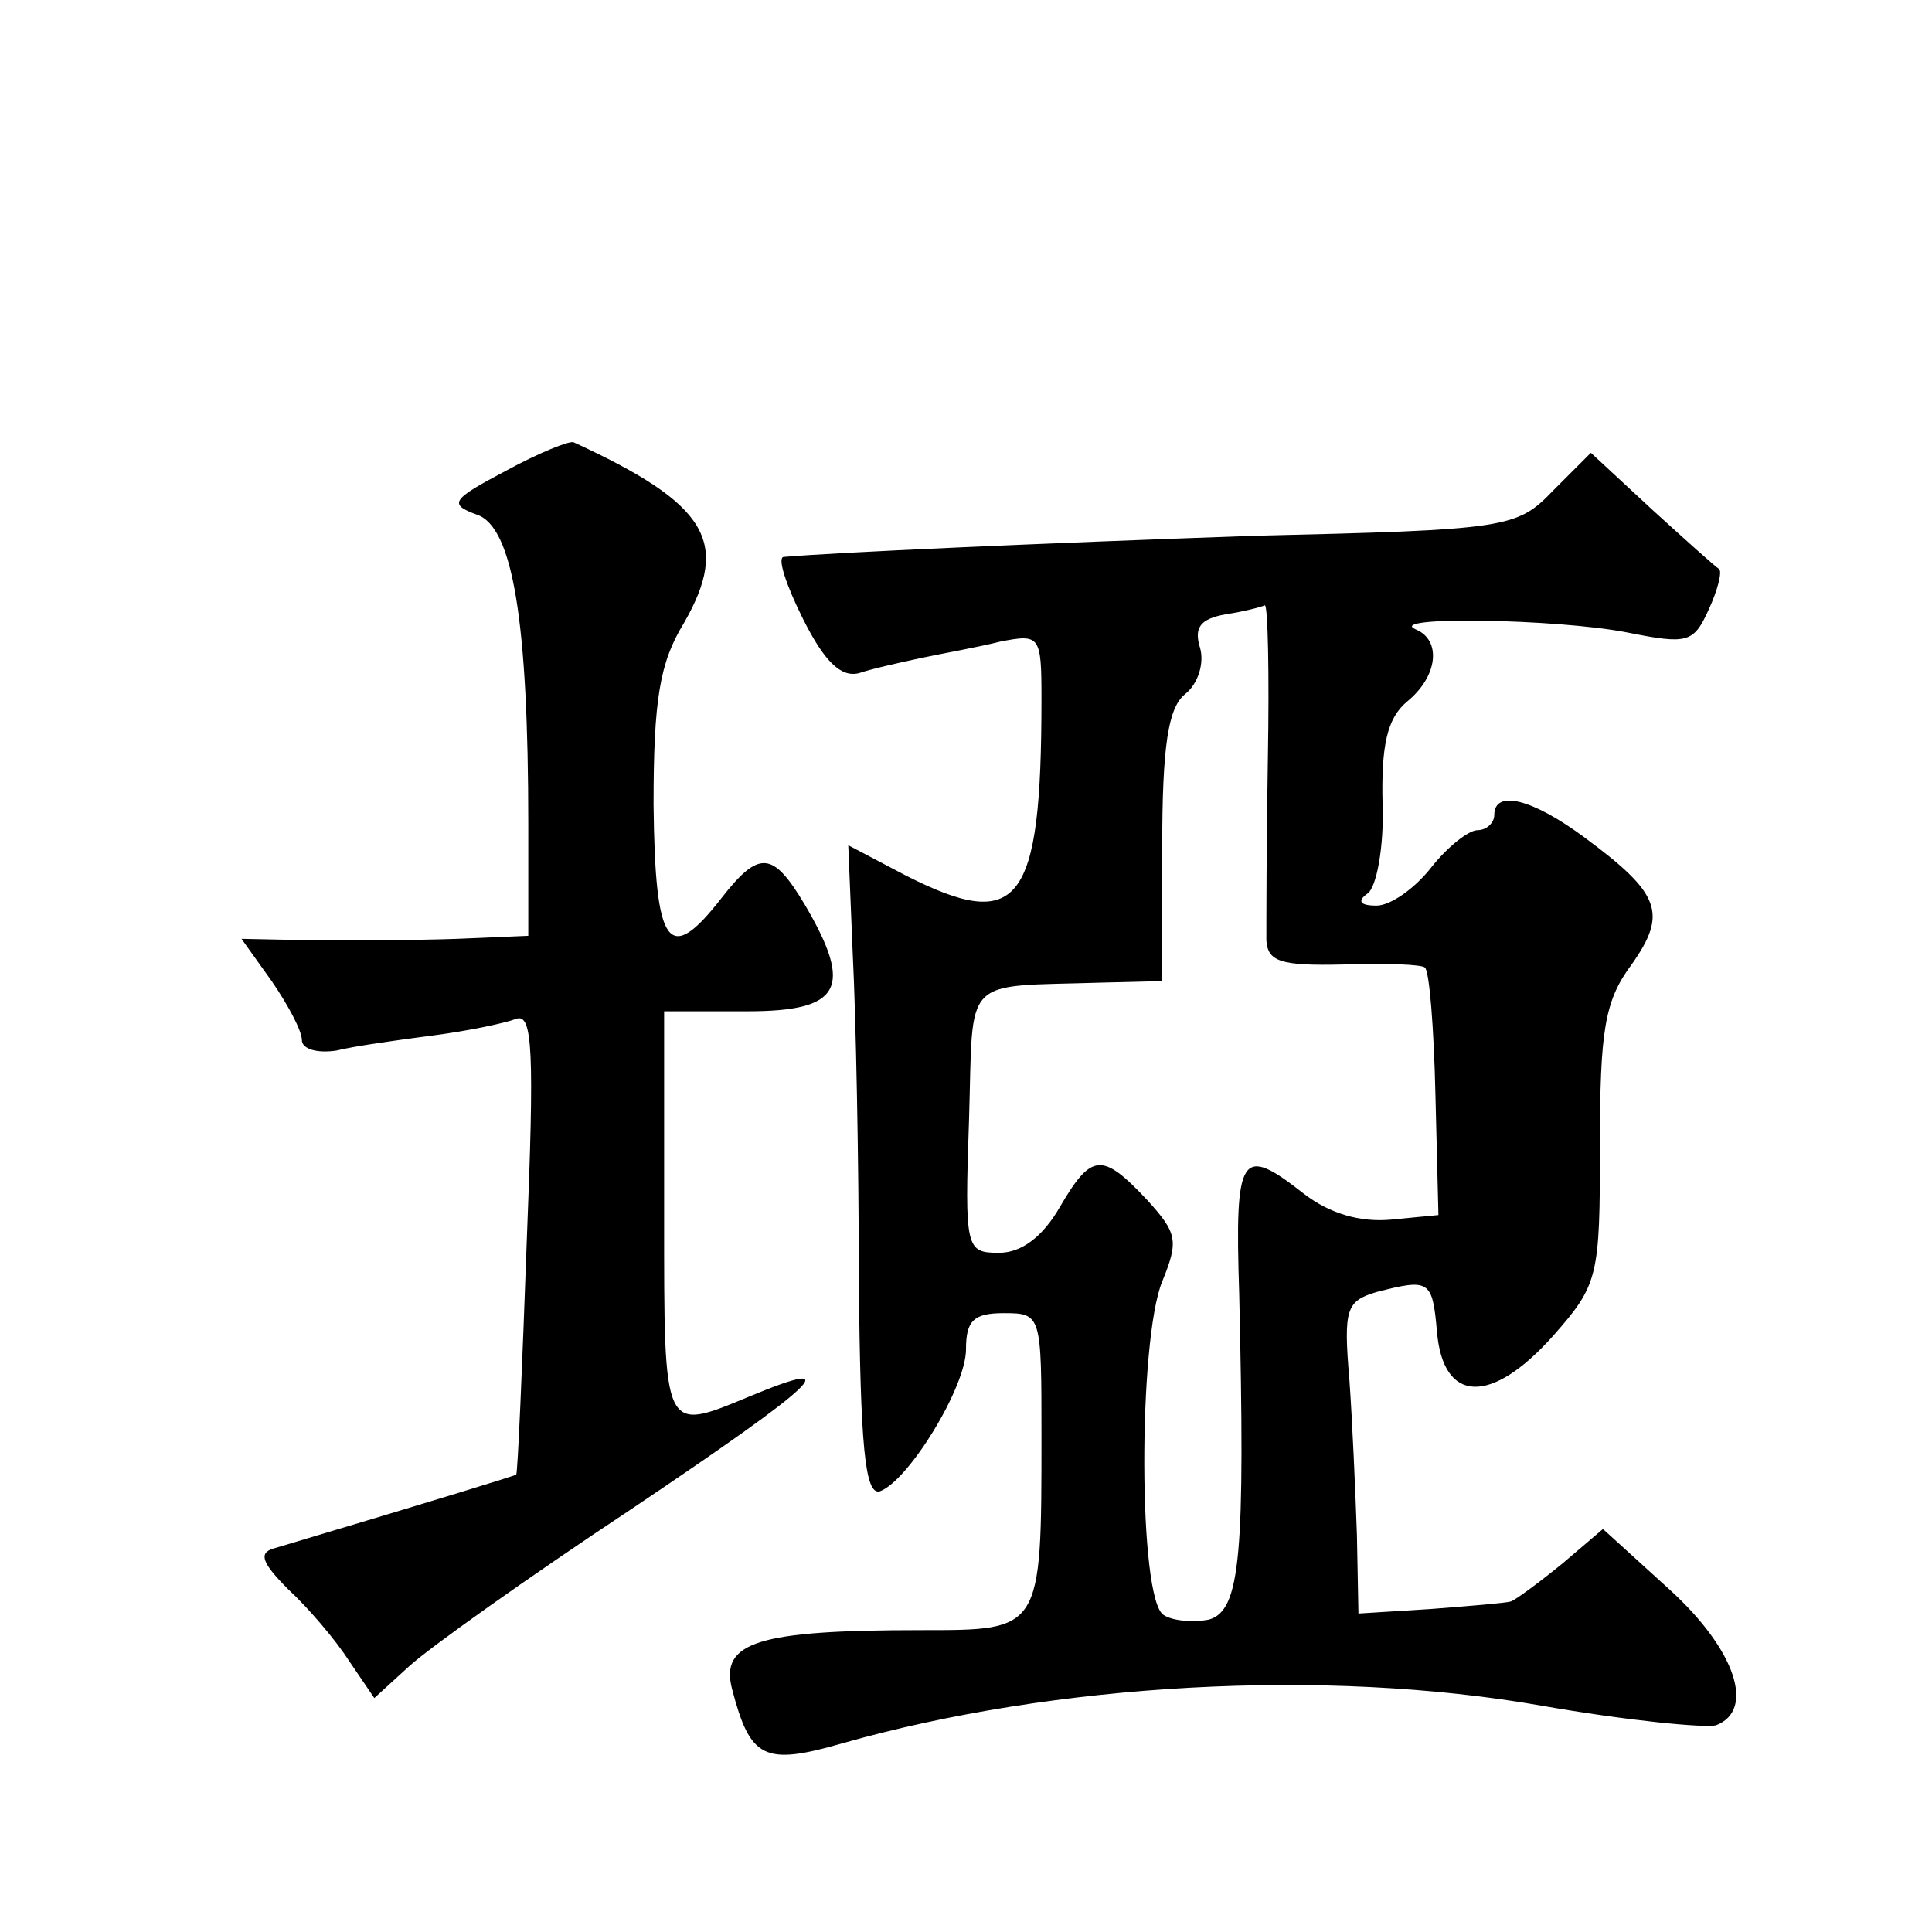 <?xml version="1.0" standalone="no"?>
<!DOCTYPE svg PUBLIC "-//W3C//DTD SVG 20010904//EN"
 "http://www.w3.org/TR/2001/REC-SVG-20010904/DTD/svg10.dtd">
<svg version="1.0" xmlns="http://www.w3.org/2000/svg"
 width="128pt" height="128pt" viewBox="0 0 128 128"
 preserveAspectRatio="xMidYMid meet">
<g transform="translate(0,128) scale(0.1,-0.1)"
fill="#0" stroke="none">
<path d="M335 968 c-36 -19 -38 -22 -19 -29 24 -8 34 -72 34 -205 l0 -74 -47 -2
c-27 -1 -69 -1 -95 -1 l-48 1 20 -28 c11 -16 20 -33 20 -39 0 -6 10 -9 23 -7 12
3 41 7 64 10 23 3 47 8 55 11 11 4 12 -22 7 -147 -3 -84 -6 -154 -7 -155 -2 -1
-47 -15 -161 -49 -10 -3 -7 -10 10 -27 13 -12 31 -33 40 -47 l17 -25 23 21 c13
12 79 59 147 104 125 84 144 102 79 75 -58 -24 -57 -26 -57 120 l0 135 55 0 c62
0 71 15 38 71 -21 35 -30 36 -55 4 -35 -45 -44 -33 -45 62 0 69 4 94 20 120 31
54 16 79 -73 120 -3 1 -23 -7 -45 -19z M1029 955 c-24 -25 -30 -26 -199 -30 -143
-5 -277 -11 -311 -14 -4 -1 2 -19 13 -41 14 -28 25 -39 37 -36 9 3 27 7 41 10 14
3 37 7 53 11 26 5 27 4 27 -38 0 -137 -15 -155 -90 -117 l-38 20 3 -73 c2 -39 4
-136 4 -215 1 -110 4 -143 14 -140 19 7 57 69 57 94 0 19 5 24 25 24 25 0 25 -1
25 -82 0 -129 0 -128 -80 -128 -108 0 -133 -8 -125 -39 12 -46 21 -51 73 -36 141
40 320 50 463 25 57 -10 109 -15 116 -13 26 10 13 50 -31 90 l-44 40 -27 -23 c-16
-13 -31 -24 -34 -25 -3 -1 -27 -3 -53 -5 l-48 -3 -1 52 c-1 29 -3 75 -5 103 -4
47 -2 52 18 58 35 9 37 8 40 -26 4 -48 36 -49 77 -3 30 34 31 39 31 126 0 76 3
96 21 120 24 34 19 47 -31 84 -35 26 -60 32 -60 15 0 -5 -5 -10 -11 -10 -6 0 -20
-11 -31 -25 -11 -14 -27 -25 -36 -25 -11 0 -13 3 -6 8 6 4 11 31 10 59 -1 39 3
57 16 68 21 17 23 41 6 48 -21 9 94 7 140 -2 40 -8 44 -7 54 15 6 13 9 25 7 27
-2 1 -22 19 -44 39 l-41 38 -25 -25z m-189 -177 c-1 -57 -1 -111 -1 -121 1 -14
9 -17 51 -16 28 1 52 0 54 -2 3 -2 6 -40 7 -84 l2 -80 -31 -3 c-21 -2 -41 4 -58
17 -42 33 -46 27 -43 -66 4 -173 1 -210 -20 -216 -10 -2 -24 -1 -30 3 -17 10 -17
182 -1 221 11 27 10 32 -10 54 -30 32 -37 31 -58 -5 -11 -19 -25 -30 -40 -30 -22
0 -23 2 -20 88 3 97 -6 88 88 91 l40 1 0 89 c0 67 4 92 15 101 9 7 13 21 10 31
-4 13 0 19 17 22 13 2 24 5 26 6 2 0 3 -45 2 -101z"/>
</g>
</svg>
